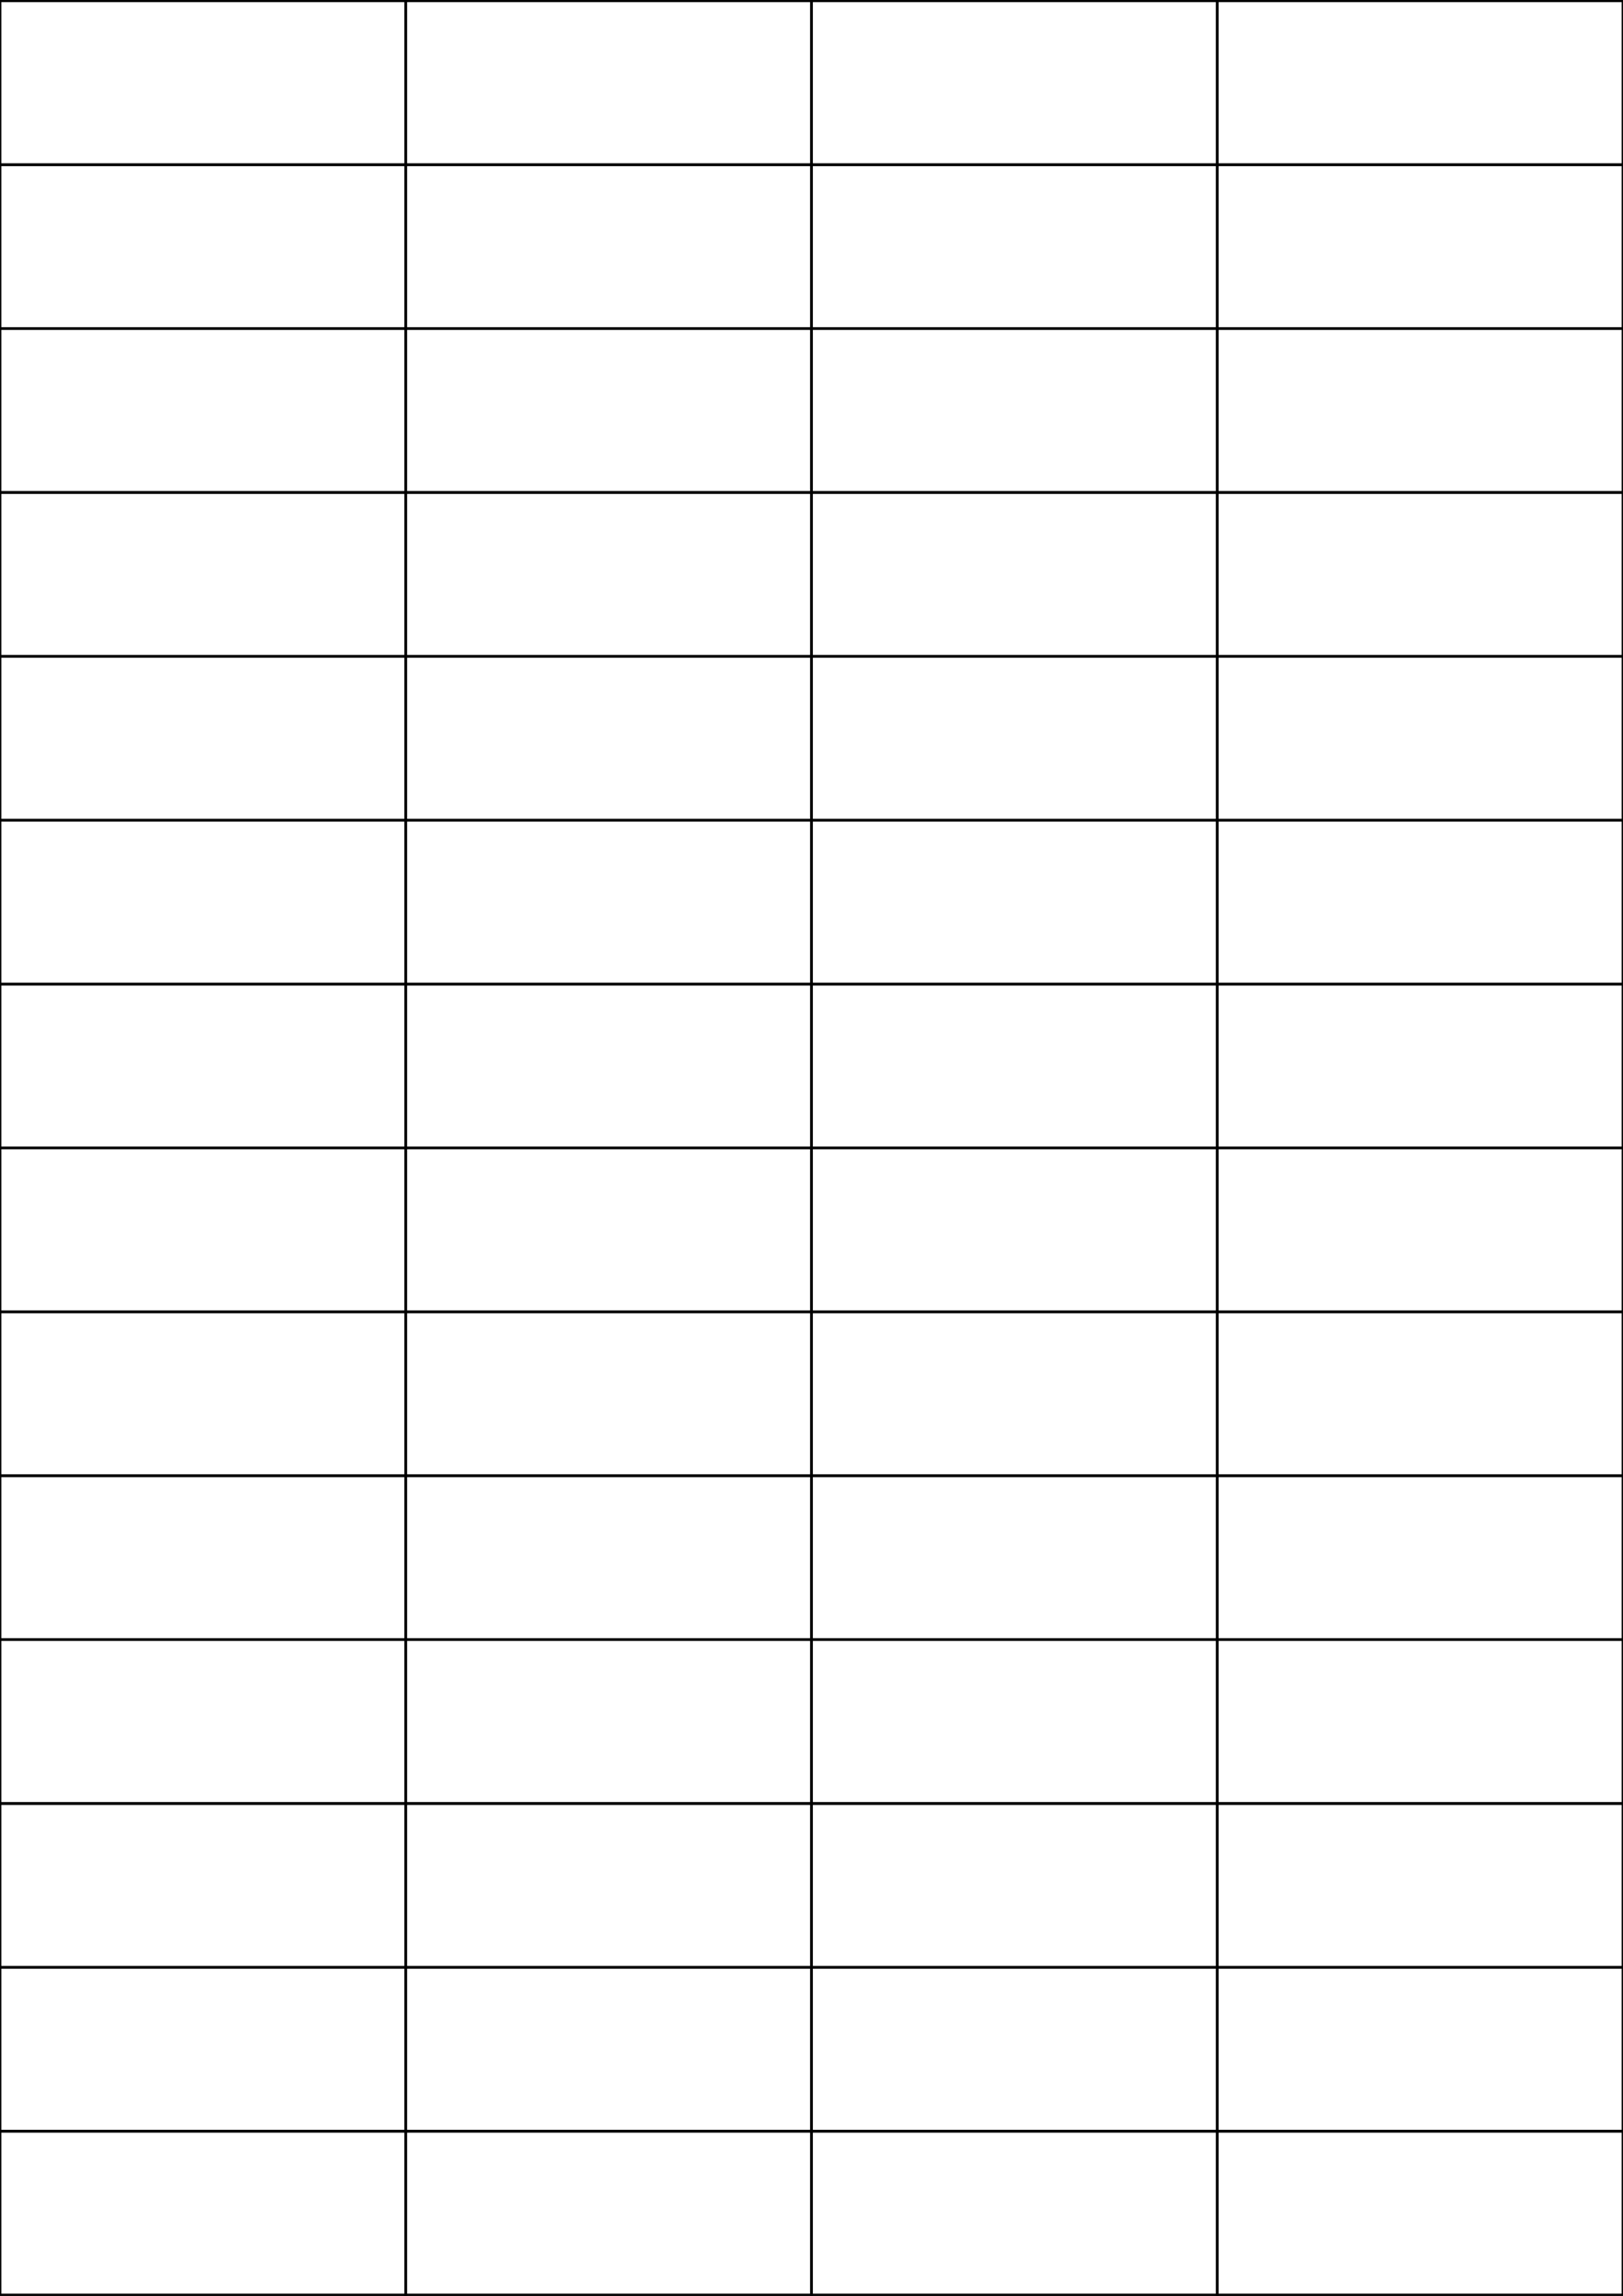 <svg xmlns="http://www.w3.org/2000/svg" width="595.276" height="841.89" viewBox="0 0 595.276 841.89"><rect x="0" y="0" width="595.276" height="841.89" fill="#808080" stroke="none"/><rect x="0" y="0" width="595.276" height="841.89" stroke="black" stroke-width="2" fill="#eaeded "/><rect x="0" y="781.512" width="148.819" height="60.095" rx="0" ry="0" stroke="black" stroke-width="1" fill="white"/><rect x="148.819" y="781.512" width="148.819" height="60.095" rx="0" ry="0" stroke="black" stroke-width="1" fill="white"/><rect x="297.638" y="781.512" width="148.819" height="60.095" rx="0" ry="0" stroke="black" stroke-width="1" fill="white"/><rect x="446.457" y="781.512" width="148.819" height="60.095" rx="0" ry="0" stroke="black" stroke-width="1" fill="white"/><rect x="0" y="721.418" width="148.819" height="60.095" rx="0" ry="0" stroke="black" stroke-width="1" fill="white"/><rect x="148.819" y="721.418" width="148.819" height="60.095" rx="0" ry="0" stroke="black" stroke-width="1" fill="white"/><rect x="297.638" y="721.418" width="148.819" height="60.095" rx="0" ry="0" stroke="black" stroke-width="1" fill="white"/><rect x="446.457" y="721.418" width="148.819" height="60.095" rx="0" ry="0" stroke="black" stroke-width="1" fill="white"/><rect x="0" y="661.323" width="148.819" height="60.095" rx="0" ry="0" stroke="black" stroke-width="1" fill="white"/><rect x="148.819" y="661.323" width="148.819" height="60.095" rx="0" ry="0" stroke="black" stroke-width="1" fill="white"/><rect x="297.638" y="661.323" width="148.819" height="60.095" rx="0" ry="0" stroke="black" stroke-width="1" fill="white"/><rect x="446.457" y="661.323" width="148.819" height="60.095" rx="0" ry="0" stroke="black" stroke-width="1" fill="white"/><rect x="0" y="601.229" width="148.819" height="60.095" rx="0" ry="0" stroke="black" stroke-width="1" fill="white"/><rect x="148.819" y="601.229" width="148.819" height="60.095" rx="0" ry="0" stroke="black" stroke-width="1" fill="white"/><rect x="297.638" y="601.229" width="148.819" height="60.095" rx="0" ry="0" stroke="black" stroke-width="1" fill="white"/><rect x="446.457" y="601.229" width="148.819" height="60.095" rx="0" ry="0" stroke="black" stroke-width="1" fill="white"/><rect x="0" y="541.134" width="148.819" height="60.095" rx="0" ry="0" stroke="black" stroke-width="1" fill="white"/><rect x="148.819" y="541.134" width="148.819" height="60.095" rx="0" ry="0" stroke="black" stroke-width="1" fill="white"/><rect x="297.638" y="541.134" width="148.819" height="60.095" rx="0" ry="0" stroke="black" stroke-width="1" fill="white"/><rect x="446.457" y="541.134" width="148.819" height="60.095" rx="0" ry="0" stroke="black" stroke-width="1" fill="white"/><rect x="0" y="481.04" width="148.819" height="60.095" rx="0" ry="0" stroke="black" stroke-width="1" fill="white"/><rect x="148.819" y="481.04" width="148.819" height="60.095" rx="0" ry="0" stroke="black" stroke-width="1" fill="white"/><rect x="297.638" y="481.04" width="148.819" height="60.095" rx="0" ry="0" stroke="black" stroke-width="1" fill="white"/><rect x="446.457" y="481.04" width="148.819" height="60.095" rx="0" ry="0" stroke="black" stroke-width="1" fill="white"/><rect x="0" y="420.945" width="148.819" height="60.095" rx="0" ry="0" stroke="black" stroke-width="1" fill="white"/><rect x="148.819" y="420.945" width="148.819" height="60.095" rx="0" ry="0" stroke="black" stroke-width="1" fill="white"/><rect x="297.638" y="420.945" width="148.819" height="60.095" rx="0" ry="0" stroke="black" stroke-width="1" fill="white"/><rect x="446.457" y="420.945" width="148.819" height="60.095" rx="0" ry="0" stroke="black" stroke-width="1" fill="white"/><rect x="0" y="360.851" width="148.819" height="60.095" rx="0" ry="0" stroke="black" stroke-width="1" fill="white"/><rect x="148.819" y="360.851" width="148.819" height="60.095" rx="0" ry="0" stroke="black" stroke-width="1" fill="white"/><rect x="297.638" y="360.851" width="148.819" height="60.095" rx="0" ry="0" stroke="black" stroke-width="1" fill="white"/><rect x="446.457" y="360.851" width="148.819" height="60.095" rx="0" ry="0" stroke="black" stroke-width="1" fill="white"/><rect x="0" y="300.756" width="148.819" height="60.095" rx="0" ry="0" stroke="black" stroke-width="1" fill="white"/><rect x="148.819" y="300.756" width="148.819" height="60.095" rx="0" ry="0" stroke="black" stroke-width="1" fill="white"/><rect x="297.638" y="300.756" width="148.819" height="60.095" rx="0" ry="0" stroke="black" stroke-width="1" fill="white"/><rect x="446.457" y="300.756" width="148.819" height="60.095" rx="0" ry="0" stroke="black" stroke-width="1" fill="white"/><rect x="0" y="240.662" width="148.819" height="60.095" rx="0" ry="0" stroke="black" stroke-width="1" fill="white"/><rect x="148.819" y="240.662" width="148.819" height="60.095" rx="0" ry="0" stroke="black" stroke-width="1" fill="white"/><rect x="297.638" y="240.662" width="148.819" height="60.095" rx="0" ry="0" stroke="black" stroke-width="1" fill="white"/><rect x="446.457" y="240.662" width="148.819" height="60.095" rx="0" ry="0" stroke="black" stroke-width="1" fill="white"/><rect x="0" y="180.567" width="148.819" height="60.095" rx="0" ry="0" stroke="black" stroke-width="1" fill="white"/><rect x="148.819" y="180.567" width="148.819" height="60.095" rx="0" ry="0" stroke="black" stroke-width="1" fill="white"/><rect x="297.638" y="180.567" width="148.819" height="60.095" rx="0" ry="0" stroke="black" stroke-width="1" fill="white"/><rect x="446.457" y="180.567" width="148.819" height="60.095" rx="0" ry="0" stroke="black" stroke-width="1" fill="white"/><rect x="0" y="120.472" width="148.819" height="60.095" rx="0" ry="0" stroke="black" stroke-width="1" fill="white"/><rect x="148.819" y="120.472" width="148.819" height="60.095" rx="0" ry="0" stroke="black" stroke-width="1" fill="white"/><rect x="297.638" y="120.472" width="148.819" height="60.095" rx="0" ry="0" stroke="black" stroke-width="1" fill="white"/><rect x="446.457" y="120.472" width="148.819" height="60.095" rx="0" ry="0" stroke="black" stroke-width="1" fill="white"/><rect x="0" y="60.378" width="148.819" height="60.095" rx="0" ry="0" stroke="black" stroke-width="1" fill="white"/><rect x="148.819" y="60.378" width="148.819" height="60.095" rx="0" ry="0" stroke="black" stroke-width="1" fill="white"/><rect x="297.638" y="60.378" width="148.819" height="60.095" rx="0" ry="0" stroke="black" stroke-width="1" fill="white"/><rect x="446.457" y="60.378" width="148.819" height="60.095" rx="0" ry="0" stroke="black" stroke-width="1" fill="white"/><rect x="0" y="0.283" width="148.819" height="60.095" rx="0" ry="0" stroke="black" stroke-width="1" fill="white"/><rect x="148.819" y="0.283" width="148.819" height="60.095" rx="0" ry="0" stroke="black" stroke-width="1" fill="white"/><rect x="297.638" y="0.283" width="148.819" height="60.095" rx="0" ry="0" stroke="black" stroke-width="1" fill="white"/><rect x="446.457" y="0.283" width="148.819" height="60.095" rx="0" ry="0" stroke="black" stroke-width="1" fill="white"/></svg>